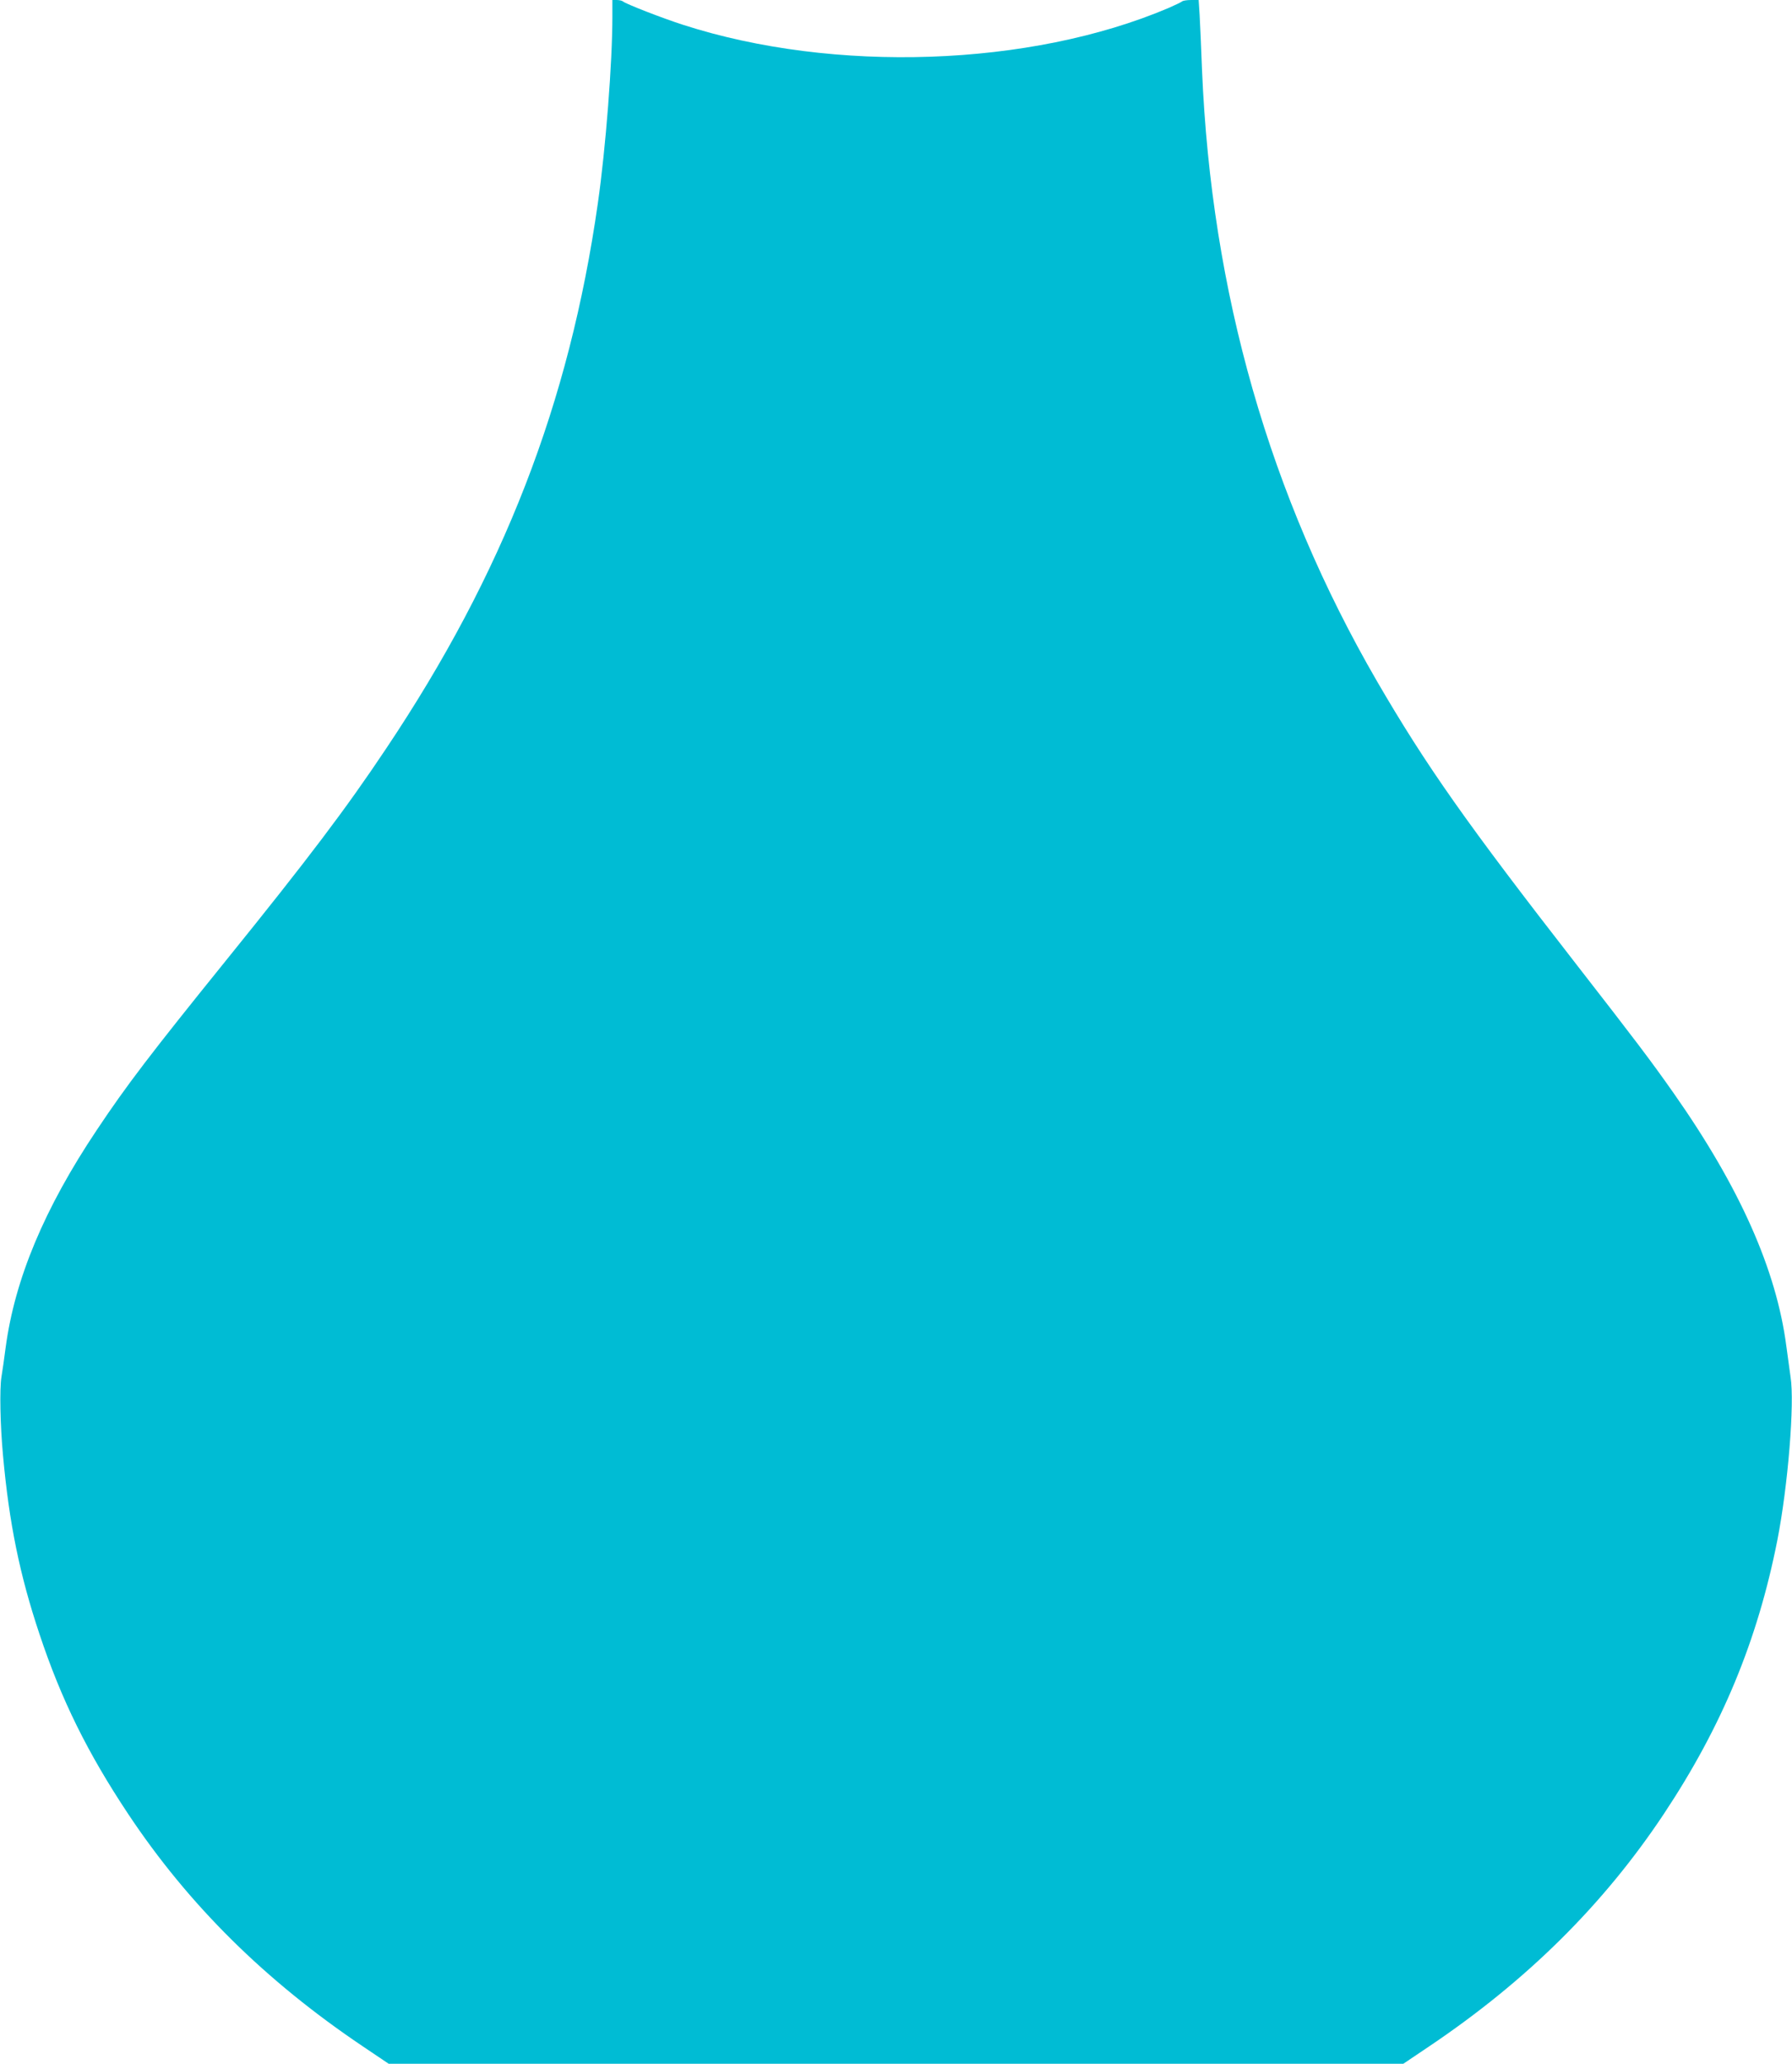 <?xml version="1.0" standalone="no"?>
<!DOCTYPE svg PUBLIC "-//W3C//DTD SVG 20010904//EN"
 "http://www.w3.org/TR/2001/REC-SVG-20010904/DTD/svg10.dtd">
<svg version="1.0" xmlns="http://www.w3.org/2000/svg"
 width="1112pt" height="1280pt" viewBox="0 0 1112 1280"
 preserveAspectRatio="xMidYMid meet">
<g transform="translate(0,1280) scale(0.1,-0.1)"
fill="#00bcd4" stroke="none">
<path d="M3800 12696 c0 -284 -41 -813 -90 -1156 -177 -1242 -586 -2296 -1314
-3383 -249 -373 -481 -680 -996 -1317 -467 -578 -615 -772 -799 -1048 -326
-487 -509 -925 -566 -1350 -8 -64 -20 -146 -26 -182 -12 -73 -8 -298 10 -490
38 -418 103 -737 226 -1105 135 -406 298 -736 550 -1115 375 -564 851 -1035
1458 -1443 l159 -107 3148 0 3148 0 159 107 c607 408 1083 879 1458 1443 360
542 581 1074 704 1697 66 336 108 852 82 1013 -5 36 -17 121 -26 190 -62 475
-289 986 -700 1571 -145 206 -233 322 -601 795 -684 879 -934 1234 -1240 1760
-666 1149 -1027 2410 -1085 3789 -5 138 -12 292 -15 343 l-6 92 -47 0 c-26 0
-51 -4 -56 -9 -6 -5 -44 -23 -85 -41 -857 -364 -2074 -406 -3011 -104 -128 41
-359 131 -373 145 -6 5 -23 9 -38 9 l-28 0 0 -104z"/>
</g>
</svg>
